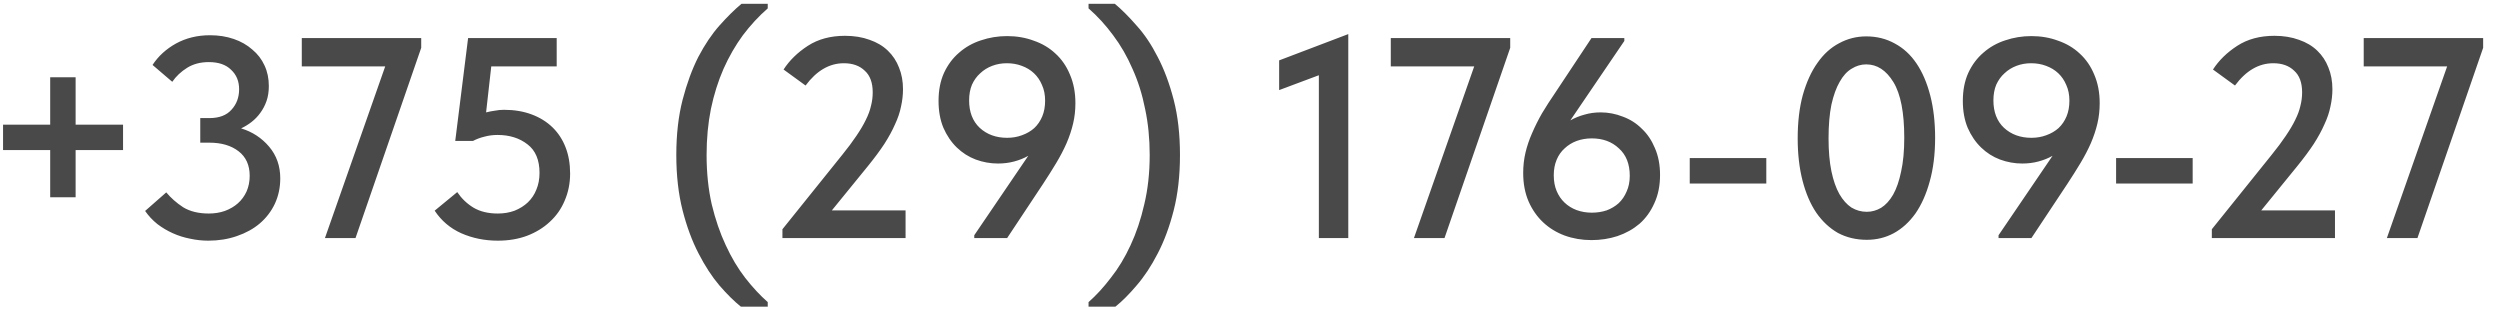 <?xml version="1.0" encoding="UTF-8"?> <svg xmlns="http://www.w3.org/2000/svg" width="105" height="13" viewBox="0 0 105 13" fill="none"><path d="M3.176 3.244V5.236H5.168V6.304H3.176V8.284H2.108V6.304H0.128V5.236H2.108V3.244H3.176ZM8.747 10.108C8.491 10.108 8.235 10.08 7.979 10.024C7.731 9.976 7.491 9.9 7.259 9.796C7.027 9.692 6.811 9.564 6.611 9.412C6.411 9.252 6.239 9.068 6.095 8.86L6.983 8.08C7.175 8.312 7.411 8.52 7.691 8.704C7.979 8.88 8.339 8.968 8.771 8.968C9.011 8.968 9.235 8.932 9.443 8.86C9.659 8.78 9.843 8.672 9.995 8.536C10.147 8.4 10.267 8.236 10.355 8.044C10.443 7.844 10.487 7.624 10.487 7.384C10.487 6.936 10.331 6.592 10.019 6.352C9.707 6.112 9.299 5.992 8.795 5.992H8.411V4.96H8.795C9.203 4.96 9.511 4.844 9.719 4.612C9.935 4.38 10.043 4.092 10.043 3.748C10.043 3.412 9.931 3.14 9.707 2.932C9.491 2.716 9.179 2.608 8.771 2.608C8.419 2.608 8.115 2.688 7.859 2.848C7.603 3.008 7.395 3.204 7.235 3.436L6.407 2.728C6.647 2.36 6.975 2.06 7.391 1.828C7.815 1.596 8.291 1.48 8.819 1.48C9.179 1.48 9.511 1.532 9.815 1.636C10.119 1.74 10.379 1.888 10.595 2.08C10.819 2.264 10.991 2.488 11.111 2.752C11.231 3.008 11.291 3.296 11.291 3.616C11.291 3.848 11.259 4.056 11.195 4.24C11.131 4.424 11.043 4.592 10.931 4.744C10.827 4.888 10.703 5.016 10.559 5.128C10.423 5.232 10.279 5.32 10.127 5.392C10.599 5.536 10.991 5.792 11.303 6.16C11.615 6.528 11.771 6.972 11.771 7.492C11.771 7.876 11.695 8.232 11.543 8.56C11.391 8.88 11.179 9.156 10.907 9.388C10.643 9.612 10.323 9.788 9.947 9.916C9.579 10.044 9.179 10.108 8.747 10.108ZM16.179 2.788H12.675V1.6H17.691V2.008L14.931 10H13.647L16.179 2.788ZM20.909 10.108C20.357 10.108 19.845 10.004 19.372 9.796C18.909 9.588 18.537 9.272 18.256 8.848L19.204 8.068C19.381 8.332 19.605 8.548 19.877 8.716C20.157 8.884 20.5 8.968 20.909 8.968C21.165 8.968 21.401 8.928 21.616 8.848C21.832 8.76 22.017 8.644 22.169 8.5C22.328 8.348 22.448 8.168 22.529 7.96C22.616 7.752 22.66 7.52 22.66 7.264C22.66 6.72 22.492 6.32 22.157 6.064C21.82 5.8 21.401 5.668 20.896 5.668C20.704 5.668 20.52 5.692 20.345 5.74C20.177 5.78 20.017 5.84 19.864 5.92H19.12L19.66 1.6H23.381V2.788H20.633L20.416 4.72C20.544 4.688 20.669 4.664 20.788 4.648C20.909 4.624 21.037 4.612 21.172 4.612C21.596 4.612 21.98 4.676 22.325 4.804C22.669 4.932 22.96 5.112 23.201 5.344C23.441 5.576 23.625 5.856 23.753 6.184C23.881 6.512 23.945 6.88 23.945 7.288C23.945 7.696 23.869 8.076 23.716 8.428C23.573 8.772 23.364 9.068 23.093 9.316C22.828 9.564 22.509 9.76 22.133 9.904C21.765 10.04 21.357 10.108 20.909 10.108ZM31.117 12.88C30.837 12.656 30.538 12.36 30.218 11.992C29.905 11.624 29.613 11.176 29.341 10.648C29.07 10.128 28.846 9.524 28.669 8.836C28.494 8.148 28.405 7.372 28.405 6.508C28.405 5.644 28.494 4.872 28.669 4.192C28.846 3.512 29.066 2.912 29.329 2.392C29.602 1.872 29.898 1.432 30.218 1.072C30.546 0.704 30.854 0.4 31.142 0.16H32.245V0.352C31.869 0.68 31.521 1.056 31.201 1.48C30.89 1.904 30.617 2.376 30.386 2.896C30.162 3.408 29.985 3.968 29.858 4.576C29.738 5.176 29.677 5.82 29.677 6.508C29.677 7.26 29.75 7.952 29.893 8.584C30.046 9.216 30.241 9.788 30.482 10.3C30.721 10.82 30.994 11.276 31.297 11.668C31.61 12.068 31.925 12.408 32.245 12.688V12.88H31.117ZM32.862 9.628L35.37 6.508C35.61 6.212 35.81 5.944 35.97 5.704C36.138 5.456 36.27 5.232 36.366 5.032C36.47 4.824 36.542 4.628 36.582 4.444C36.63 4.26 36.654 4.072 36.654 3.88C36.654 3.472 36.542 3.168 36.318 2.968C36.102 2.76 35.81 2.656 35.442 2.656C34.834 2.656 34.298 2.968 33.834 3.592L32.91 2.92C33.158 2.536 33.498 2.204 33.93 1.924C34.362 1.644 34.882 1.504 35.49 1.504C35.874 1.504 36.218 1.56 36.522 1.672C36.826 1.776 37.082 1.928 37.29 2.128C37.498 2.328 37.654 2.564 37.758 2.836C37.87 3.108 37.926 3.412 37.926 3.748C37.926 3.988 37.898 4.232 37.842 4.48C37.794 4.72 37.71 4.968 37.59 5.224C37.478 5.48 37.33 5.752 37.146 6.04C36.962 6.32 36.734 6.628 36.462 6.964L34.938 8.836H38.034V10H32.862V9.628ZM42.299 1.516C42.699 1.516 43.071 1.58 43.415 1.708C43.767 1.828 44.071 2.008 44.327 2.248C44.591 2.488 44.795 2.784 44.939 3.136C45.091 3.488 45.167 3.888 45.167 4.336C45.167 4.632 45.135 4.916 45.071 5.188C45.007 5.46 44.915 5.736 44.795 6.016C44.675 6.288 44.531 6.564 44.363 6.844C44.195 7.124 44.011 7.416 43.811 7.72L42.299 10H40.919V9.88L43.187 6.544C43.003 6.648 42.803 6.728 42.587 6.784C42.379 6.84 42.155 6.868 41.915 6.868C41.595 6.868 41.283 6.812 40.979 6.7C40.683 6.588 40.419 6.42 40.187 6.196C39.955 5.972 39.767 5.696 39.623 5.368C39.487 5.04 39.419 4.664 39.419 4.24C39.419 3.792 39.495 3.4 39.647 3.064C39.807 2.72 40.019 2.436 40.283 2.212C40.547 1.98 40.851 1.808 41.195 1.696C41.547 1.576 41.915 1.516 42.299 1.516ZM42.287 2.656C42.071 2.656 41.867 2.692 41.675 2.764C41.483 2.836 41.315 2.94 41.171 3.076C41.027 3.204 40.911 3.364 40.823 3.556C40.743 3.748 40.703 3.968 40.703 4.216C40.703 4.704 40.851 5.088 41.147 5.368C41.451 5.648 41.835 5.788 42.299 5.788C42.523 5.788 42.731 5.752 42.923 5.68C43.123 5.608 43.295 5.508 43.439 5.38C43.583 5.244 43.695 5.08 43.775 4.888C43.855 4.696 43.895 4.476 43.895 4.228C43.895 3.98 43.851 3.76 43.763 3.568C43.683 3.376 43.571 3.212 43.427 3.076C43.283 2.94 43.111 2.836 42.911 2.764C42.719 2.692 42.511 2.656 42.287 2.656ZM46.847 12.88H45.719V12.688C46.039 12.408 46.351 12.068 46.655 11.668C46.967 11.276 47.243 10.82 47.483 10.3C47.723 9.788 47.915 9.216 48.059 8.584C48.211 7.952 48.287 7.26 48.287 6.508C48.287 5.82 48.223 5.176 48.095 4.576C47.975 3.968 47.799 3.408 47.567 2.896C47.343 2.376 47.071 1.904 46.751 1.48C46.439 1.056 46.095 0.68 45.719 0.352V0.16H46.823C47.111 0.4 47.415 0.704 47.735 1.072C48.063 1.432 48.359 1.872 48.623 2.392C48.895 2.912 49.119 3.512 49.295 4.192C49.471 4.872 49.559 5.644 49.559 6.508C49.559 7.372 49.471 8.148 49.295 8.836C49.119 9.524 48.895 10.128 48.623 10.648C48.351 11.176 48.055 11.624 47.735 11.992C47.423 12.36 47.127 12.656 46.847 12.88ZM55.392 3.16L53.724 3.784V2.536L56.628 1.432V10H55.392V3.16ZM61.917 2.788H58.413V1.6H63.429V2.008L60.669 10H59.385L61.917 2.788ZM66.842 10.084C66.442 10.084 66.066 10.02 65.714 9.892C65.37 9.764 65.07 9.58 64.814 9.34C64.558 9.1 64.354 8.808 64.202 8.464C64.05 8.112 63.974 7.712 63.974 7.264C63.974 6.968 64.006 6.684 64.07 6.412C64.134 6.14 64.226 5.868 64.346 5.596C64.466 5.316 64.606 5.036 64.766 4.756C64.934 4.476 65.122 4.184 65.33 3.88L66.842 1.6H68.222V1.72L65.954 5.056C66.138 4.952 66.334 4.872 66.542 4.816C66.758 4.752 66.986 4.72 67.226 4.72C67.546 4.72 67.858 4.78 68.162 4.9C68.466 5.012 68.73 5.18 68.954 5.404C69.186 5.62 69.37 5.892 69.506 6.22C69.65 6.548 69.722 6.924 69.722 7.348C69.722 7.796 69.642 8.192 69.482 8.536C69.33 8.88 69.122 9.168 68.858 9.4C68.594 9.624 68.286 9.796 67.934 9.916C67.59 10.028 67.226 10.084 66.842 10.084ZM66.854 8.932C67.078 8.932 67.286 8.9 67.478 8.836C67.67 8.764 67.838 8.664 67.982 8.536C68.126 8.4 68.238 8.236 68.318 8.044C68.406 7.852 68.45 7.632 68.45 7.384C68.45 6.888 68.298 6.504 67.994 6.232C67.698 5.952 67.318 5.812 66.854 5.812C66.63 5.812 66.418 5.848 66.218 5.92C66.026 5.992 65.858 6.096 65.714 6.232C65.57 6.36 65.458 6.52 65.378 6.712C65.298 6.904 65.258 7.12 65.258 7.36C65.258 7.608 65.298 7.828 65.378 8.02C65.458 8.212 65.57 8.376 65.714 8.512C65.858 8.648 66.026 8.752 66.218 8.824C66.418 8.896 66.63 8.932 66.854 8.932ZM74.185 7.708H70.969V6.64H74.185V7.708ZM78.407 10.072C77.959 10.072 77.555 9.976 77.195 9.784C76.843 9.584 76.539 9.3 76.283 8.932C76.035 8.564 75.843 8.116 75.707 7.588C75.571 7.06 75.503 6.468 75.503 5.812C75.503 5.124 75.575 4.516 75.719 3.988C75.871 3.452 76.075 3.004 76.331 2.644C76.587 2.276 76.891 2 77.243 1.816C77.595 1.624 77.975 1.528 78.383 1.528C78.823 1.528 79.223 1.628 79.583 1.828C79.943 2.02 80.247 2.3 80.495 2.668C80.743 3.036 80.935 3.484 81.071 4.012C81.207 4.54 81.275 5.132 81.275 5.788C81.275 6.476 81.199 7.088 81.047 7.624C80.903 8.152 80.703 8.6 80.447 8.968C80.191 9.328 79.887 9.604 79.535 9.796C79.191 9.98 78.815 10.072 78.407 10.072ZM78.407 8.896C78.615 8.896 78.815 8.84 79.007 8.728C79.199 8.608 79.367 8.424 79.511 8.176C79.655 7.92 79.767 7.596 79.847 7.204C79.935 6.812 79.979 6.34 79.979 5.788C79.979 4.724 79.827 3.944 79.523 3.448C79.219 2.952 78.839 2.704 78.383 2.704C78.167 2.704 77.963 2.764 77.771 2.884C77.579 2.996 77.411 3.18 77.267 3.436C77.123 3.684 77.007 4.004 76.919 4.396C76.839 4.788 76.799 5.26 76.799 5.812C76.799 6.34 76.839 6.8 76.919 7.192C76.999 7.576 77.111 7.896 77.255 8.152C77.399 8.4 77.567 8.588 77.759 8.716C77.959 8.836 78.175 8.896 78.407 8.896ZM85.319 1.516C85.719 1.516 86.091 1.58 86.435 1.708C86.787 1.828 87.091 2.008 87.347 2.248C87.611 2.488 87.815 2.784 87.959 3.136C88.111 3.488 88.187 3.888 88.187 4.336C88.187 4.632 88.155 4.916 88.091 5.188C88.027 5.46 87.935 5.736 87.815 6.016C87.695 6.288 87.551 6.564 87.383 6.844C87.215 7.124 87.031 7.416 86.831 7.72L85.319 10H83.939V9.88L86.207 6.544C86.023 6.648 85.823 6.728 85.607 6.784C85.399 6.84 85.175 6.868 84.935 6.868C84.615 6.868 84.303 6.812 83.999 6.7C83.703 6.588 83.439 6.42 83.207 6.196C82.975 5.972 82.787 5.696 82.643 5.368C82.507 5.04 82.439 4.664 82.439 4.24C82.439 3.792 82.515 3.4 82.667 3.064C82.827 2.72 83.039 2.436 83.303 2.212C83.567 1.98 83.871 1.808 84.215 1.696C84.567 1.576 84.935 1.516 85.319 1.516ZM85.307 2.656C85.091 2.656 84.887 2.692 84.695 2.764C84.503 2.836 84.335 2.94 84.191 3.076C84.047 3.204 83.931 3.364 83.843 3.556C83.763 3.748 83.723 3.968 83.723 4.216C83.723 4.704 83.871 5.088 84.167 5.368C84.471 5.648 84.855 5.788 85.319 5.788C85.543 5.788 85.751 5.752 85.943 5.68C86.143 5.608 86.315 5.508 86.459 5.38C86.603 5.244 86.715 5.08 86.795 4.888C86.875 4.696 86.915 4.476 86.915 4.228C86.915 3.98 86.871 3.76 86.783 3.568C86.703 3.376 86.591 3.212 86.447 3.076C86.303 2.94 86.131 2.836 85.931 2.764C85.739 2.692 85.531 2.656 85.307 2.656ZM92.092 7.708H88.876V6.64H92.092V7.708ZM92.897 9.628L95.405 6.508C95.645 6.212 95.845 5.944 96.005 5.704C96.173 5.456 96.305 5.232 96.401 5.032C96.505 4.824 96.577 4.628 96.617 4.444C96.665 4.26 96.689 4.072 96.689 3.88C96.689 3.472 96.577 3.168 96.353 2.968C96.137 2.76 95.845 2.656 95.477 2.656C94.869 2.656 94.333 2.968 93.869 3.592L92.945 2.92C93.193 2.536 93.533 2.204 93.965 1.924C94.397 1.644 94.917 1.504 95.525 1.504C95.909 1.504 96.253 1.56 96.557 1.672C96.861 1.776 97.117 1.928 97.325 2.128C97.533 2.328 97.689 2.564 97.793 2.836C97.905 3.108 97.961 3.412 97.961 3.748C97.961 3.988 97.933 4.232 97.877 4.48C97.829 4.72 97.745 4.968 97.625 5.224C97.513 5.48 97.365 5.752 97.181 6.04C96.997 6.32 96.769 6.628 96.497 6.964L94.973 8.836H98.069V10H92.897V9.628ZM102.78 2.788H99.276V1.6H104.292V2.008L101.532 10H100.248L102.78 2.788Z" fill="#494949"></path></svg> 